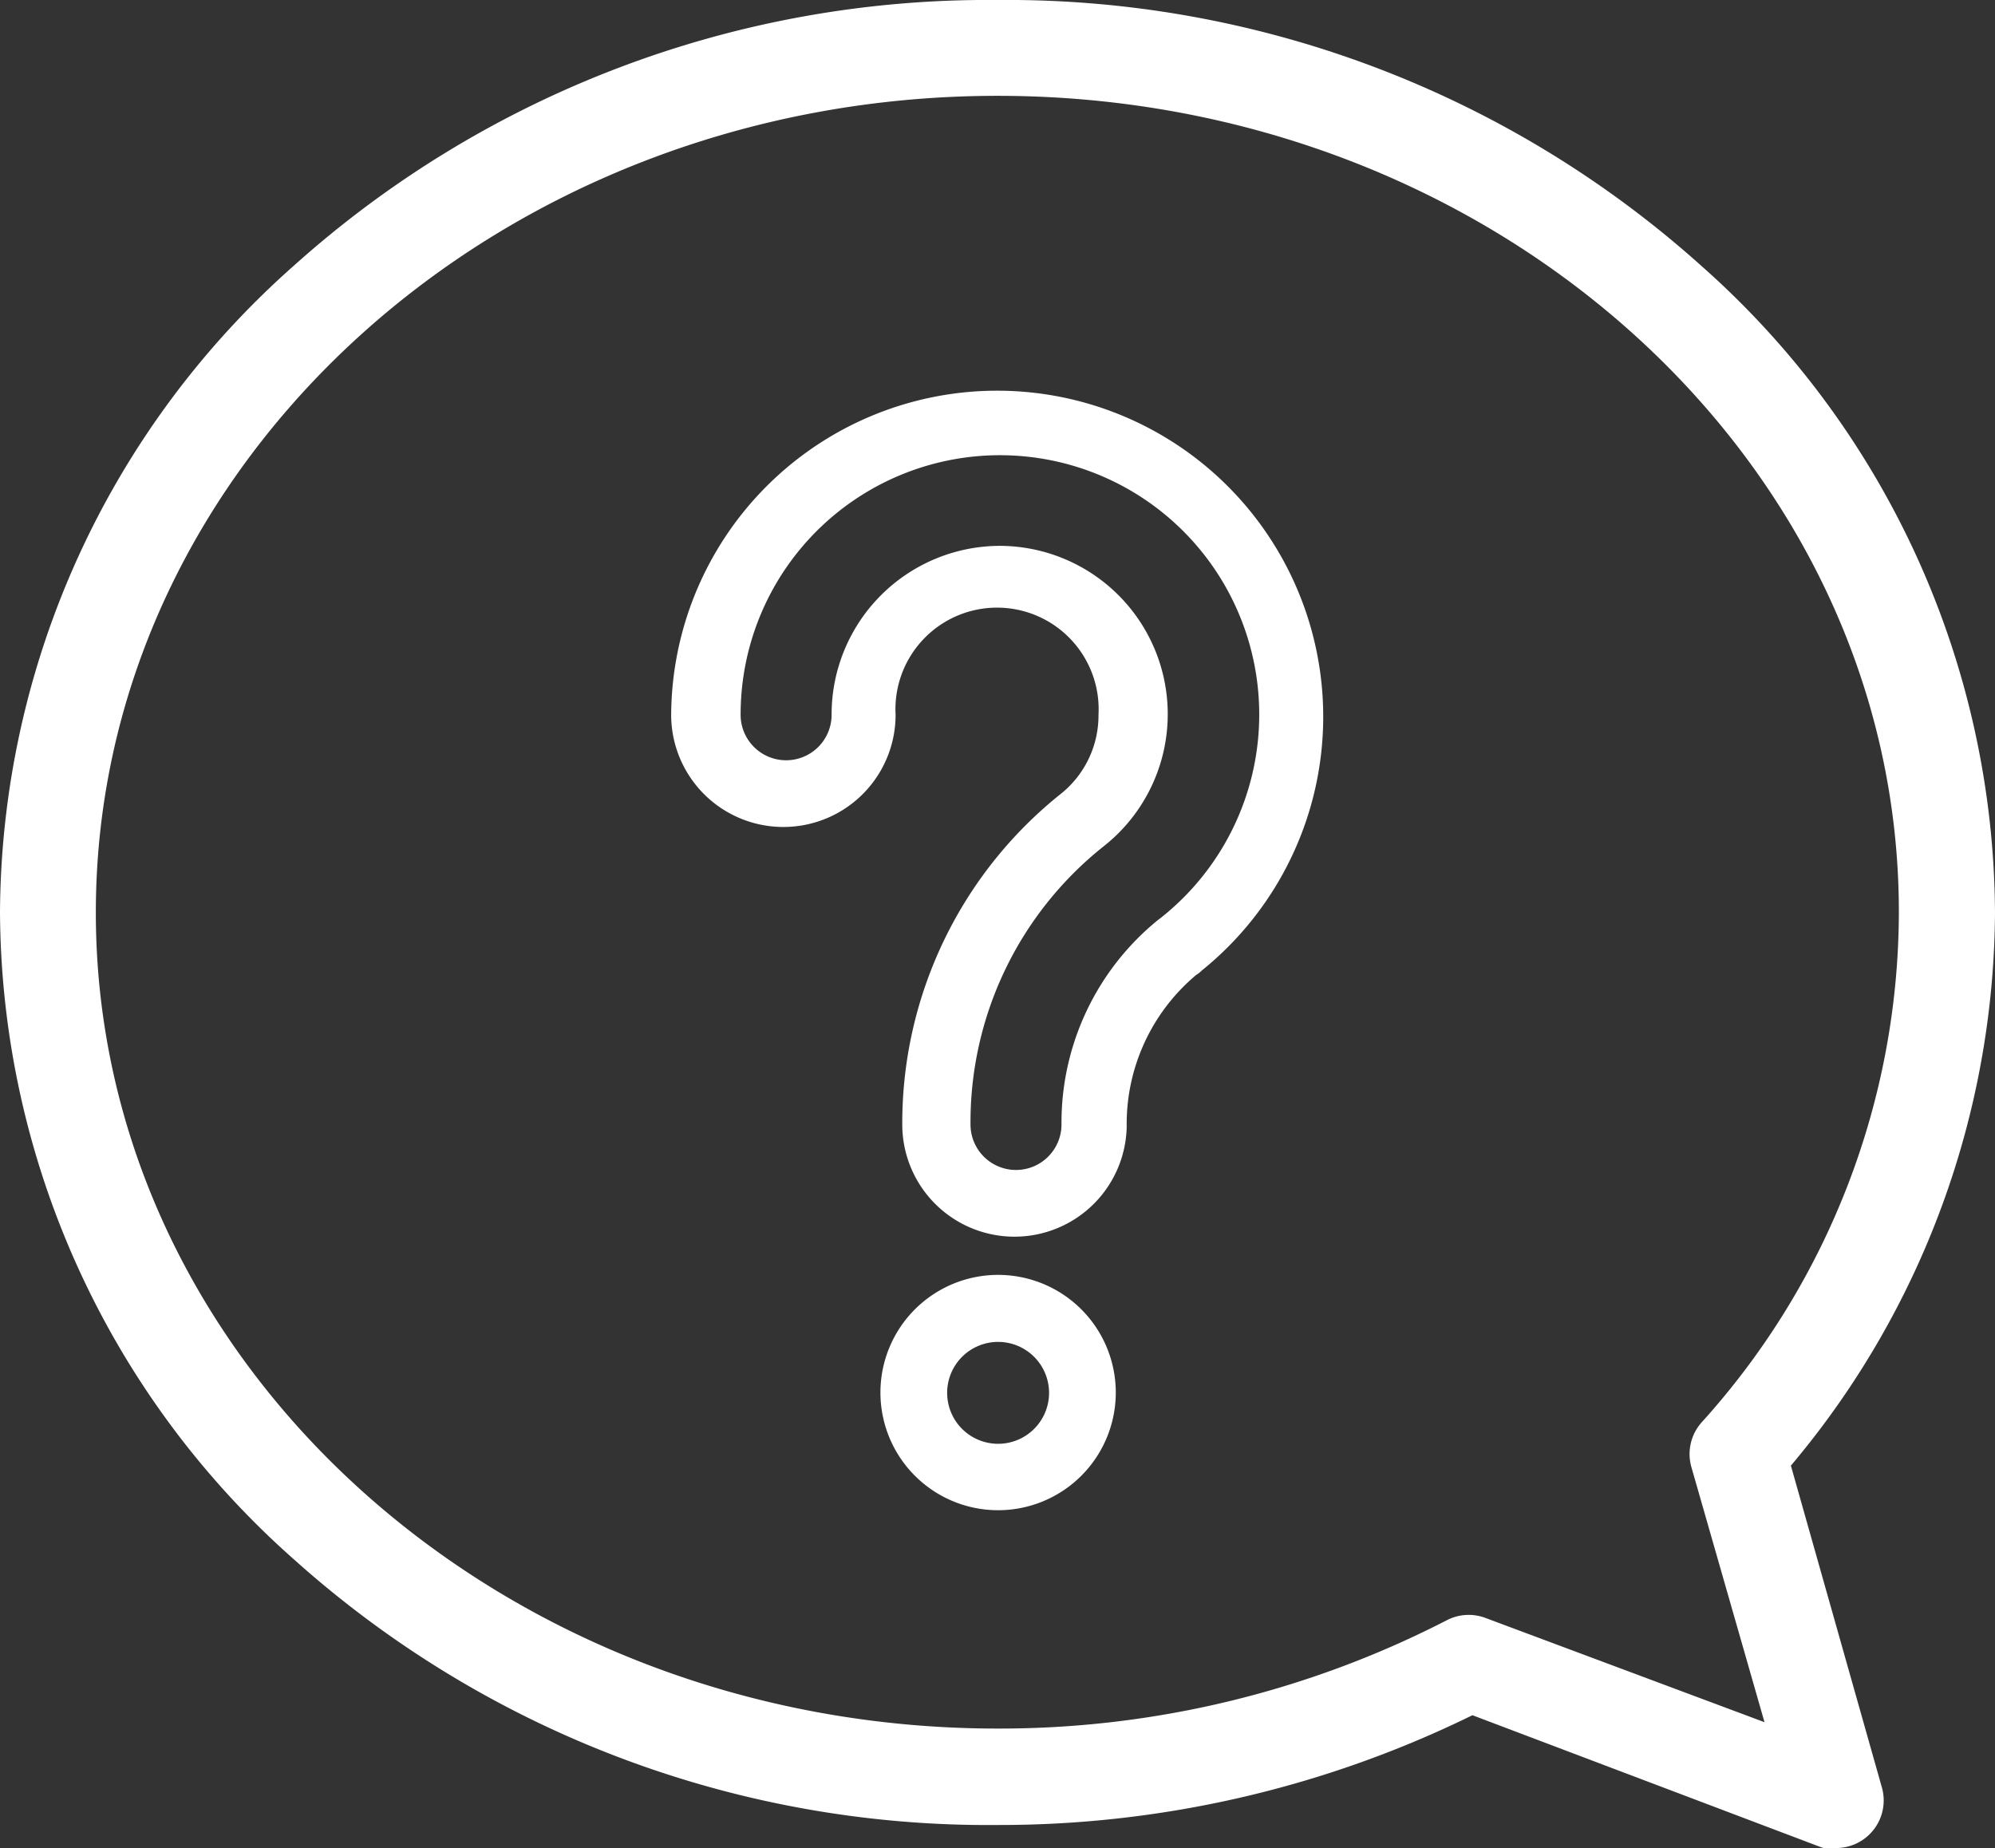 <?xml version="1.0" encoding="UTF-8"?>
<svg xmlns="http://www.w3.org/2000/svg" viewBox="0 0 65.78 60.95">
  <rect x="0" y="0" width="65.78" height="60.95" fill="#333333" stroke="none"/>
  <title>Fichier 3</title>
  <g id="Calque_2" data-name="Calque 2">
    <g id="reperes">
      <g>
        <path d="M60.56,61a1.52,1.52,0,0,1-.55-.1L48.55,56.56a35.4,35.4,0,0,1-15.66,3.62,34.27,34.27,0,0,1-23.2-8.76A28.67,28.67,0,0,1,0,30.09,28.66,28.66,0,0,1,9.69,8.76,34.27,34.27,0,0,1,32.89,0a34.27,34.27,0,0,1,23.2,8.76,28.66,28.66,0,0,1,9.69,21.33,28.53,28.53,0,0,1-6.73,18.24l3,10.61a1.57,1.57,0,0,1-1.52,2ZM32.89,3.16C16.5,3.16,3.16,15.24,3.16,30.09S16.5,57,32.89,57a32.21,32.21,0,0,0,14.83-3.58A1.57,1.57,0,0,1,49,53.36l9.18,3.43-2.41-8.41a1.57,1.57,0,0,1,.34-1.48,25.14,25.14,0,0,0,6.5-16.81C62.62,15.24,49.29,3.16,32.89,3.16Z" style="fill: #fff"></path>
        <g>
          <path d="M33.45,40.78a3.7,3.7,0,0,1-3.7-3.7A13.89,13.89,0,0,1,35,26.16a3.31,3.31,0,0,0,1.22-2.59,3.35,3.35,0,1,0-6.69,0,3.7,3.7,0,1,1-7.4,0A10.75,10.75,0,1,1,39.63,32a1,1,0,0,1-.19.15,6.41,6.41,0,0,0-2.29,5A3.7,3.7,0,0,1,33.45,40.78ZM32.92,18A5.55,5.55,0,0,1,36.4,27.9,11.61,11.61,0,0,0,32,37.08a1.5,1.5,0,1,0,3,0,8.61,8.61,0,0,1,3.19-6.75l.08-.06a8.55,8.55,0,1,0-13.85-6.7,1.5,1.5,0,0,0,3,0A5.56,5.56,0,0,1,32.92,18Zm5.3,12.26,0,0Z" style="fill: #fff"></path>
          <path d="M32.92,49.8a3.88,3.88,0,1,1,3.87-3.88A3.88,3.88,0,0,1,32.92,49.8Zm0-5.55a1.68,1.68,0,1,0,1.67,1.67A1.68,1.68,0,0,0,32.92,44.25Z" style="fill: #fff"></path>
        </g>
      </g>
    </g>
  </g>
</svg>
